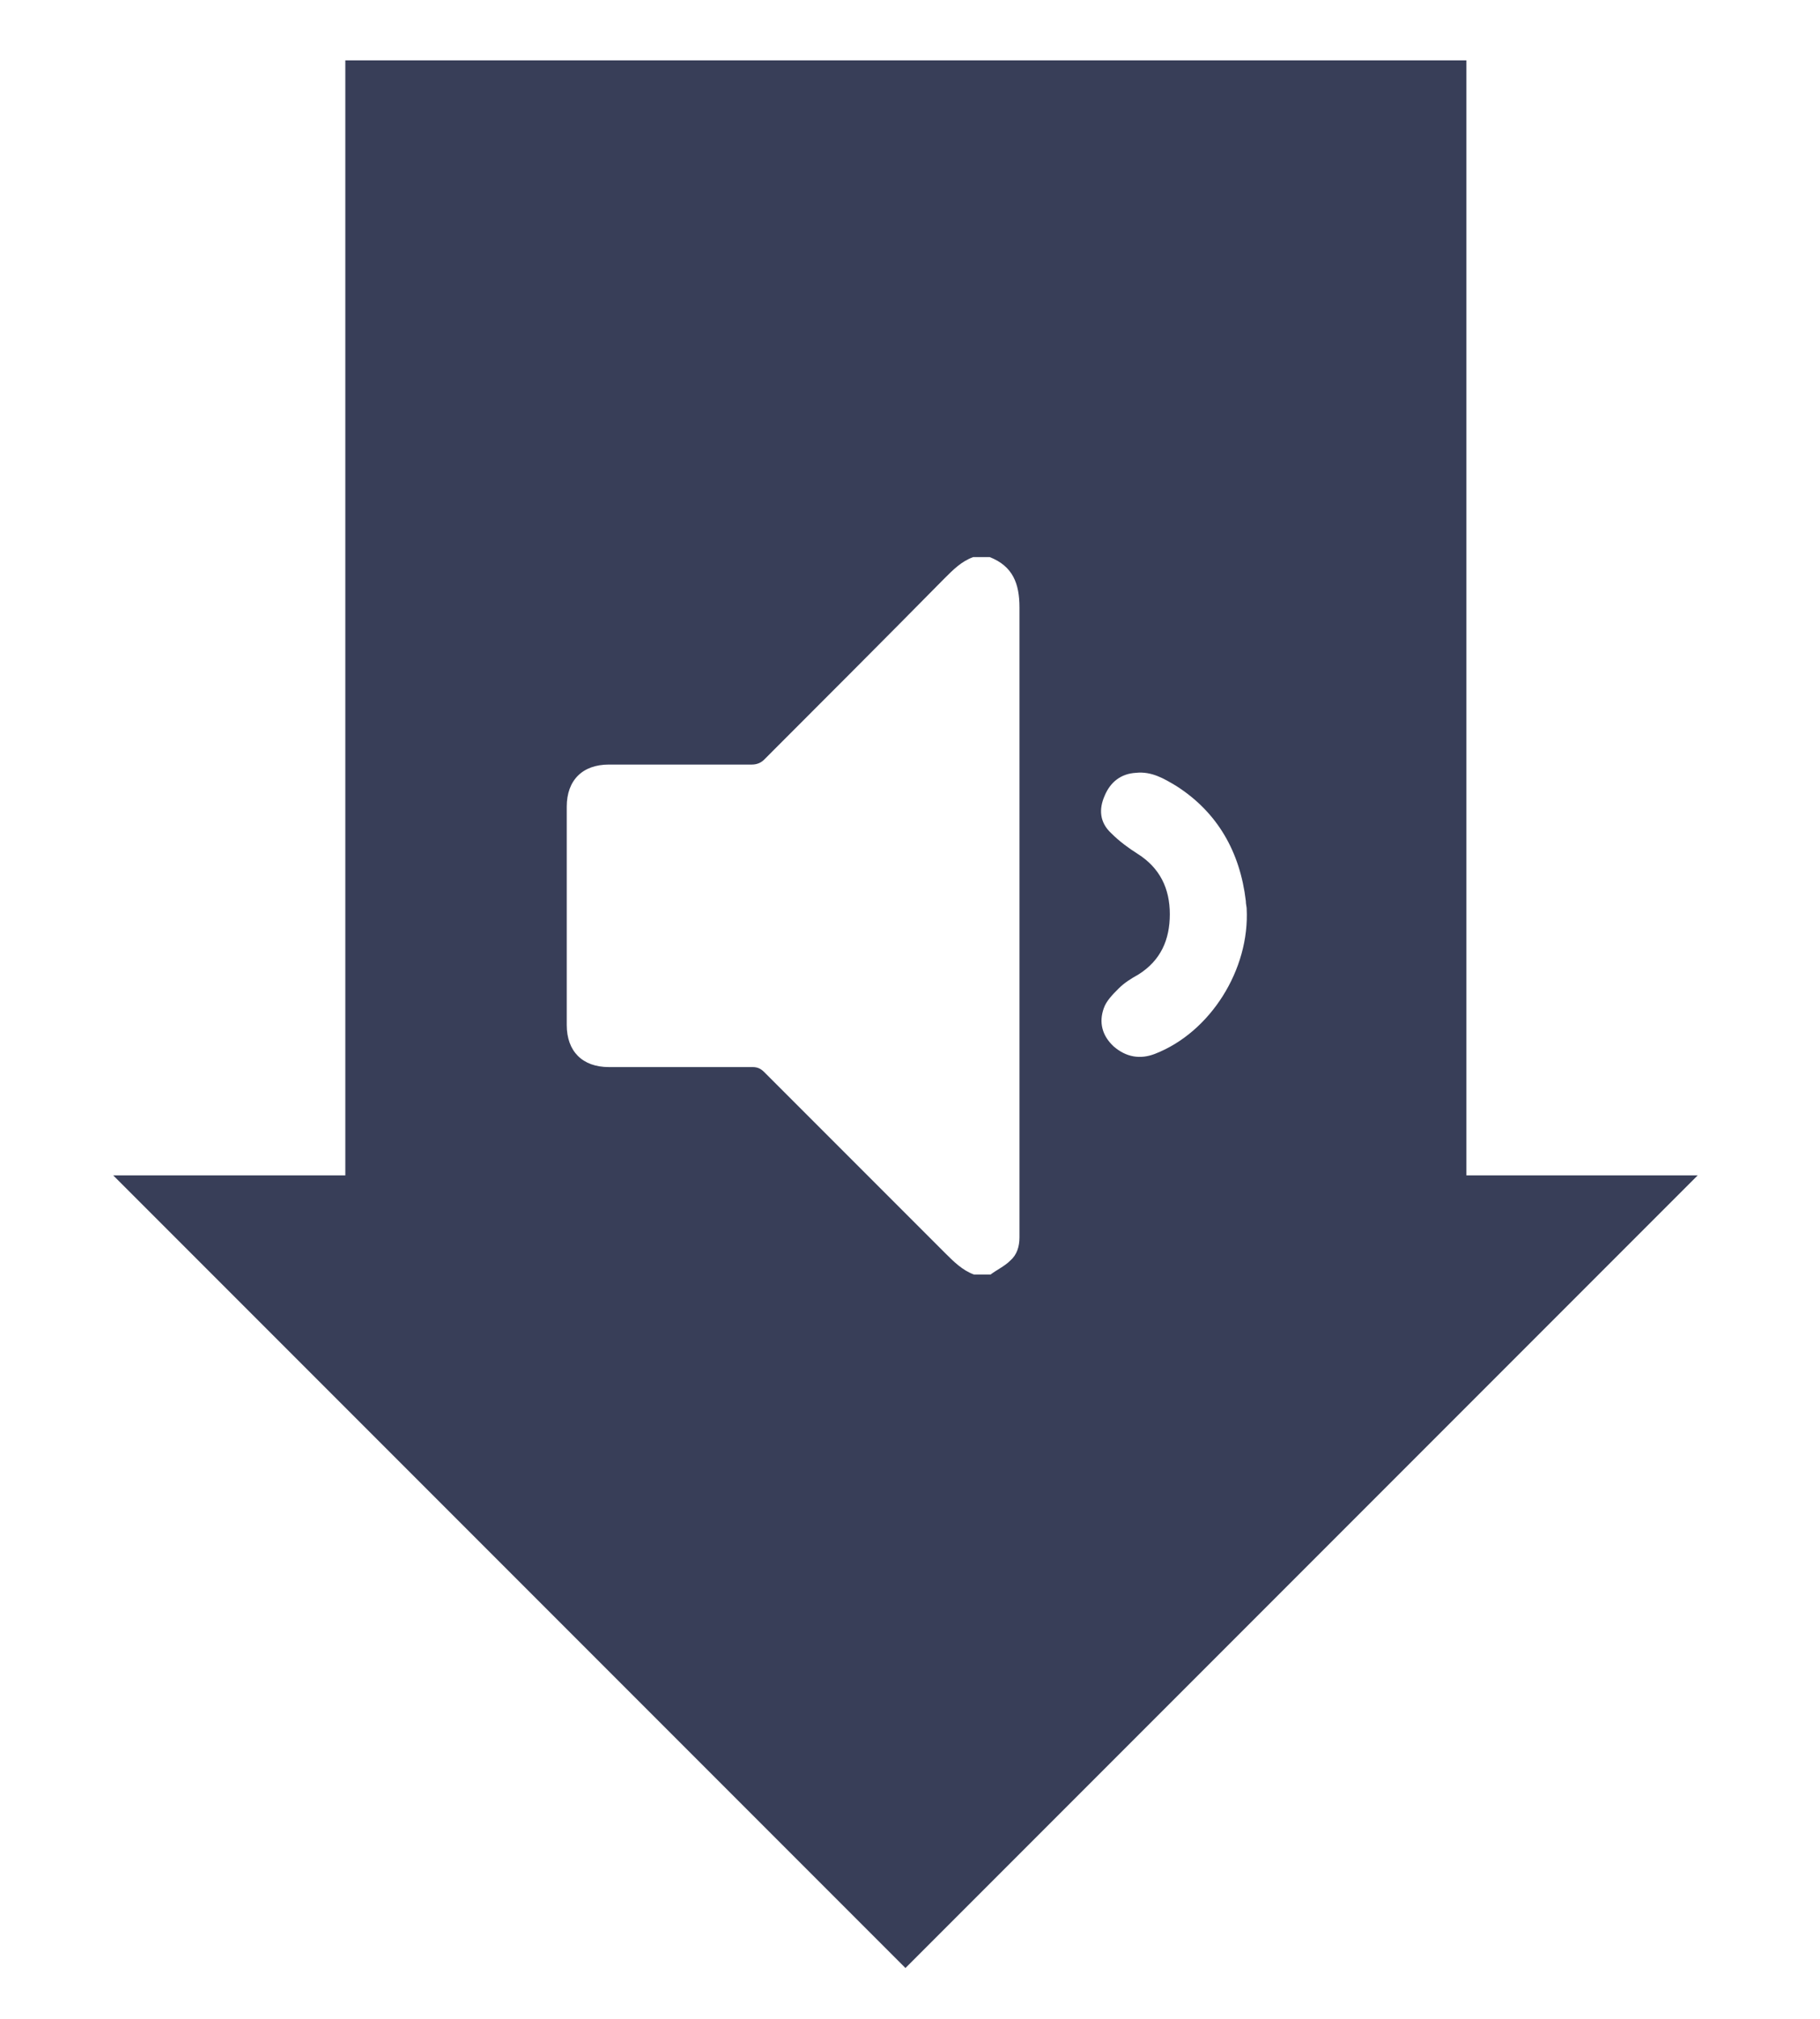 <svg xmlns="http://www.w3.org/2000/svg" xmlns:xlink="http://www.w3.org/1999/xlink" id="Layer_1" x="0px" y="0px" viewBox="0 0 220.3 244.3" style="enable-background:new 0 0 220.3 244.3;" xml:space="preserve"><style type="text/css">	.st0{fill:#383E58;}</style><path class="st0" d="M177.5,142.2V7.3H41.8v134.9H13.7l95.9,95.9l95.9-95.9H177.5z M123.4,148.7c0,0.3,0,0.7,0,1 c0,1.1-0.3,2.1-1.1,2.8c-0.7,0.7-1.6,1.1-2.4,1.7c-0.7,0-1.4,0-2,0c-1.4-0.5-2.5-1.6-3.5-2.6c-7.3-7.3-14.6-14.6-21.9-21.9 c-0.4-0.4-0.8-0.6-1.4-0.6c-5.8,0-11.6,0-17.4,0c-3.2,0-5.1-1.9-5.1-5.1c0-8.8,0-17.6,0-26.4c0-3.2,1.9-5.1,5.1-5.1 c5.8,0,11.5,0,17.3,0c0.6,0,1.1-0.2,1.5-0.6c7.3-7.3,14.6-14.6,21.8-21.9c1.1-1.1,2.1-2.1,3.5-2.6c0.7,0,1.4,0,2,0 c2.8,1.1,3.6,3.2,3.6,6.1C123.4,98.4,123.4,123.5,123.4,148.7z M139.8,127.5c-1.8,0.7-3.5,0.4-5-0.9c-1.4-1.3-1.8-2.9-1.2-4.6 c0.3-0.9,1.1-1.7,1.8-2.4c0.7-0.7,1.5-1.2,2.4-1.7c2.7-1.7,3.8-4.2,3.8-7.3c0-3.1-1.2-5.6-3.9-7.3c-1.1-0.7-2.2-1.5-3.2-2.5 c-1.4-1.3-1.5-2.9-0.8-4.5c0.7-1.7,2-2.7,3.8-2.8c1.9-0.2,3.4,0.7,4.9,1.6c5,3.2,7.7,8,8.4,13.9c0,0.4,0.1,0.7,0.1,0.9 C151.3,117.3,146.5,124.9,139.8,127.5z"></path></svg>